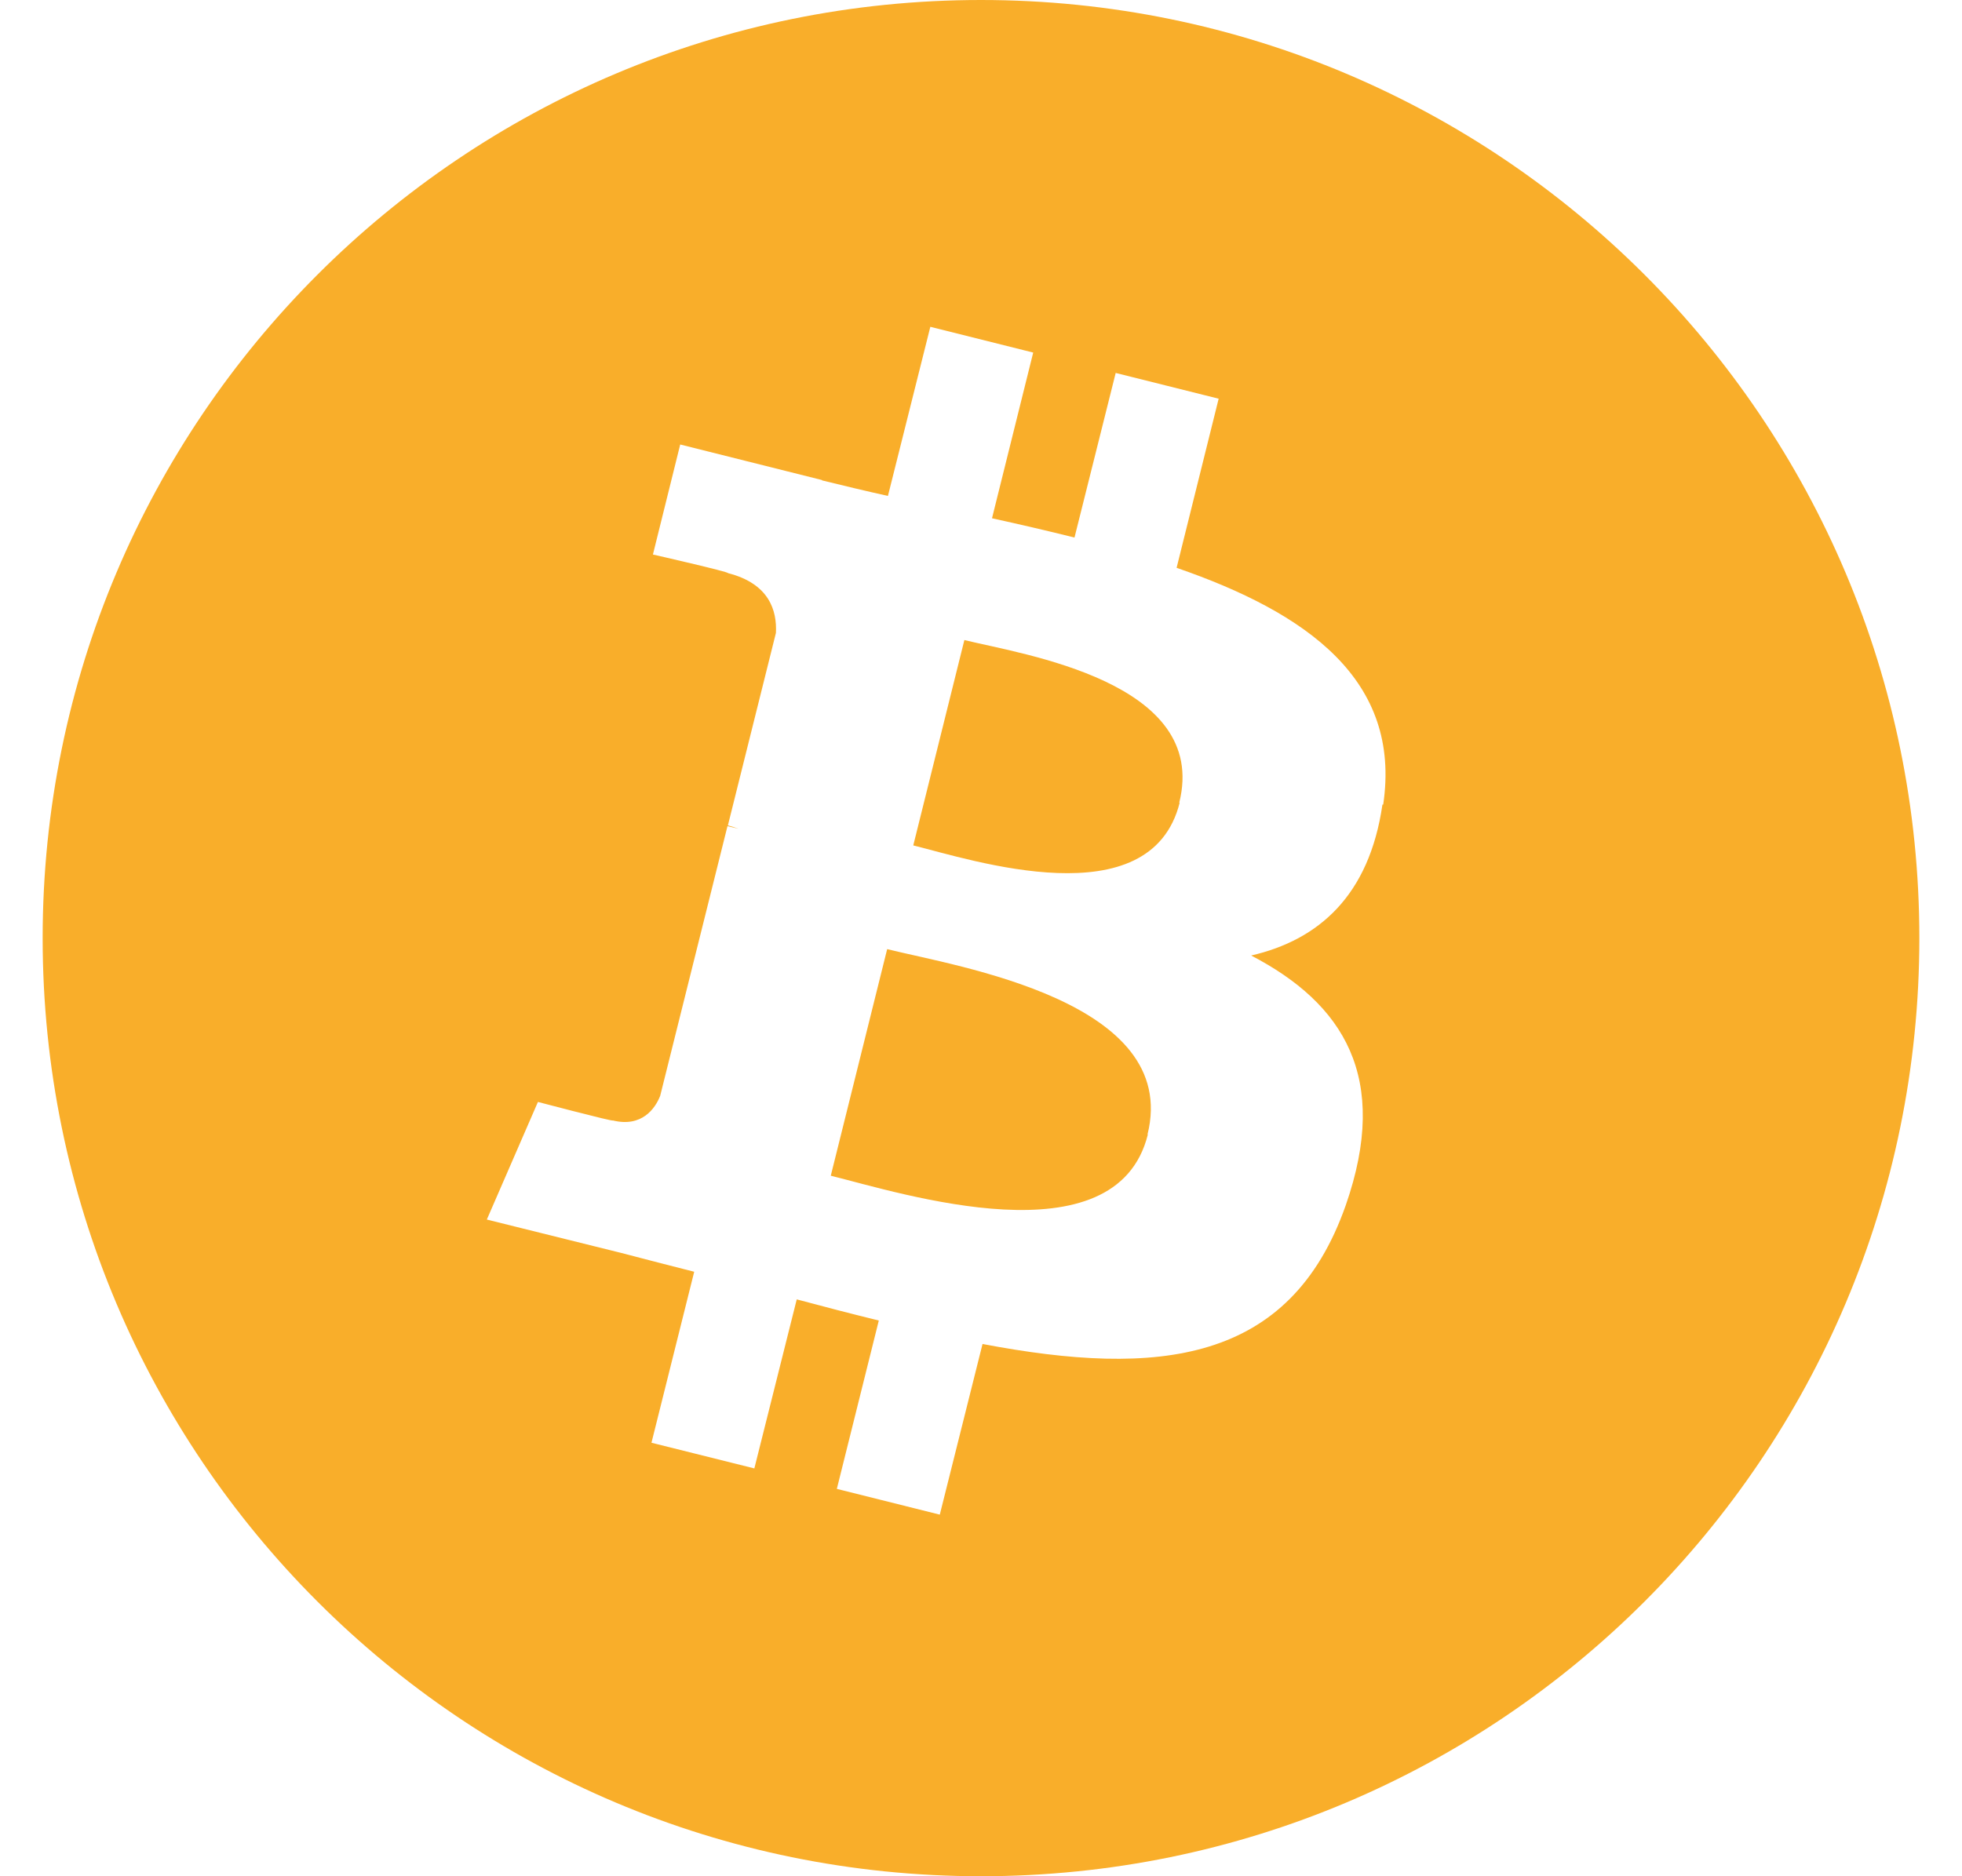 <svg width="23" height="22" viewBox="0 0 23 22" fill="none" xmlns="http://www.w3.org/2000/svg">
<path d="M22.5 11C22.5 17.077 17.577 22 11.5 22C5.423 22 0.5 17.077 0.5 11C0.5 4.923 5.423 0 11.5 0C17.577 0 22.5 4.923 22.5 11ZM16.215 9.434C16.432 7.971 15.319 7.185 13.793 6.658L14.286 4.675L13.079 4.373L12.596 6.303C12.276 6.223 11.952 6.148 11.629 6.077L12.112 4.134L10.906 3.832L10.409 5.815C10.147 5.757 9.89 5.695 9.637 5.633V5.629L7.974 5.212L7.654 6.502C7.654 6.502 8.55 6.706 8.533 6.72C9.021 6.844 9.109 7.163 9.096 7.421L8.533 9.678C8.568 9.687 8.608 9.7 8.657 9.718C8.617 9.709 8.573 9.696 8.528 9.687L7.739 12.85C7.681 12.996 7.526 13.222 7.184 13.138C7.198 13.156 6.306 12.921 6.306 12.921L5.707 14.3L7.277 14.69C7.57 14.766 7.854 14.841 8.138 14.912L7.637 16.917L8.843 17.218L9.34 15.236C9.66 15.322 9.981 15.405 10.302 15.484L9.81 17.458L11.017 17.76L11.518 15.759C13.576 16.15 15.124 15.99 15.776 14.132C16.299 12.632 15.749 11.767 14.667 11.204C15.457 11.022 16.051 10.503 16.206 9.434H16.215ZM13.456 13.302C13.084 14.801 10.56 13.989 9.739 13.786L10.4 11.129C11.216 11.333 13.842 11.736 13.452 13.302H13.456ZM13.829 9.412C13.487 10.774 11.389 10.082 10.706 9.913L11.305 7.505C11.988 7.673 14.179 7.993 13.824 9.412H13.829Z" fill="#F9AE2A"/>
</svg>
